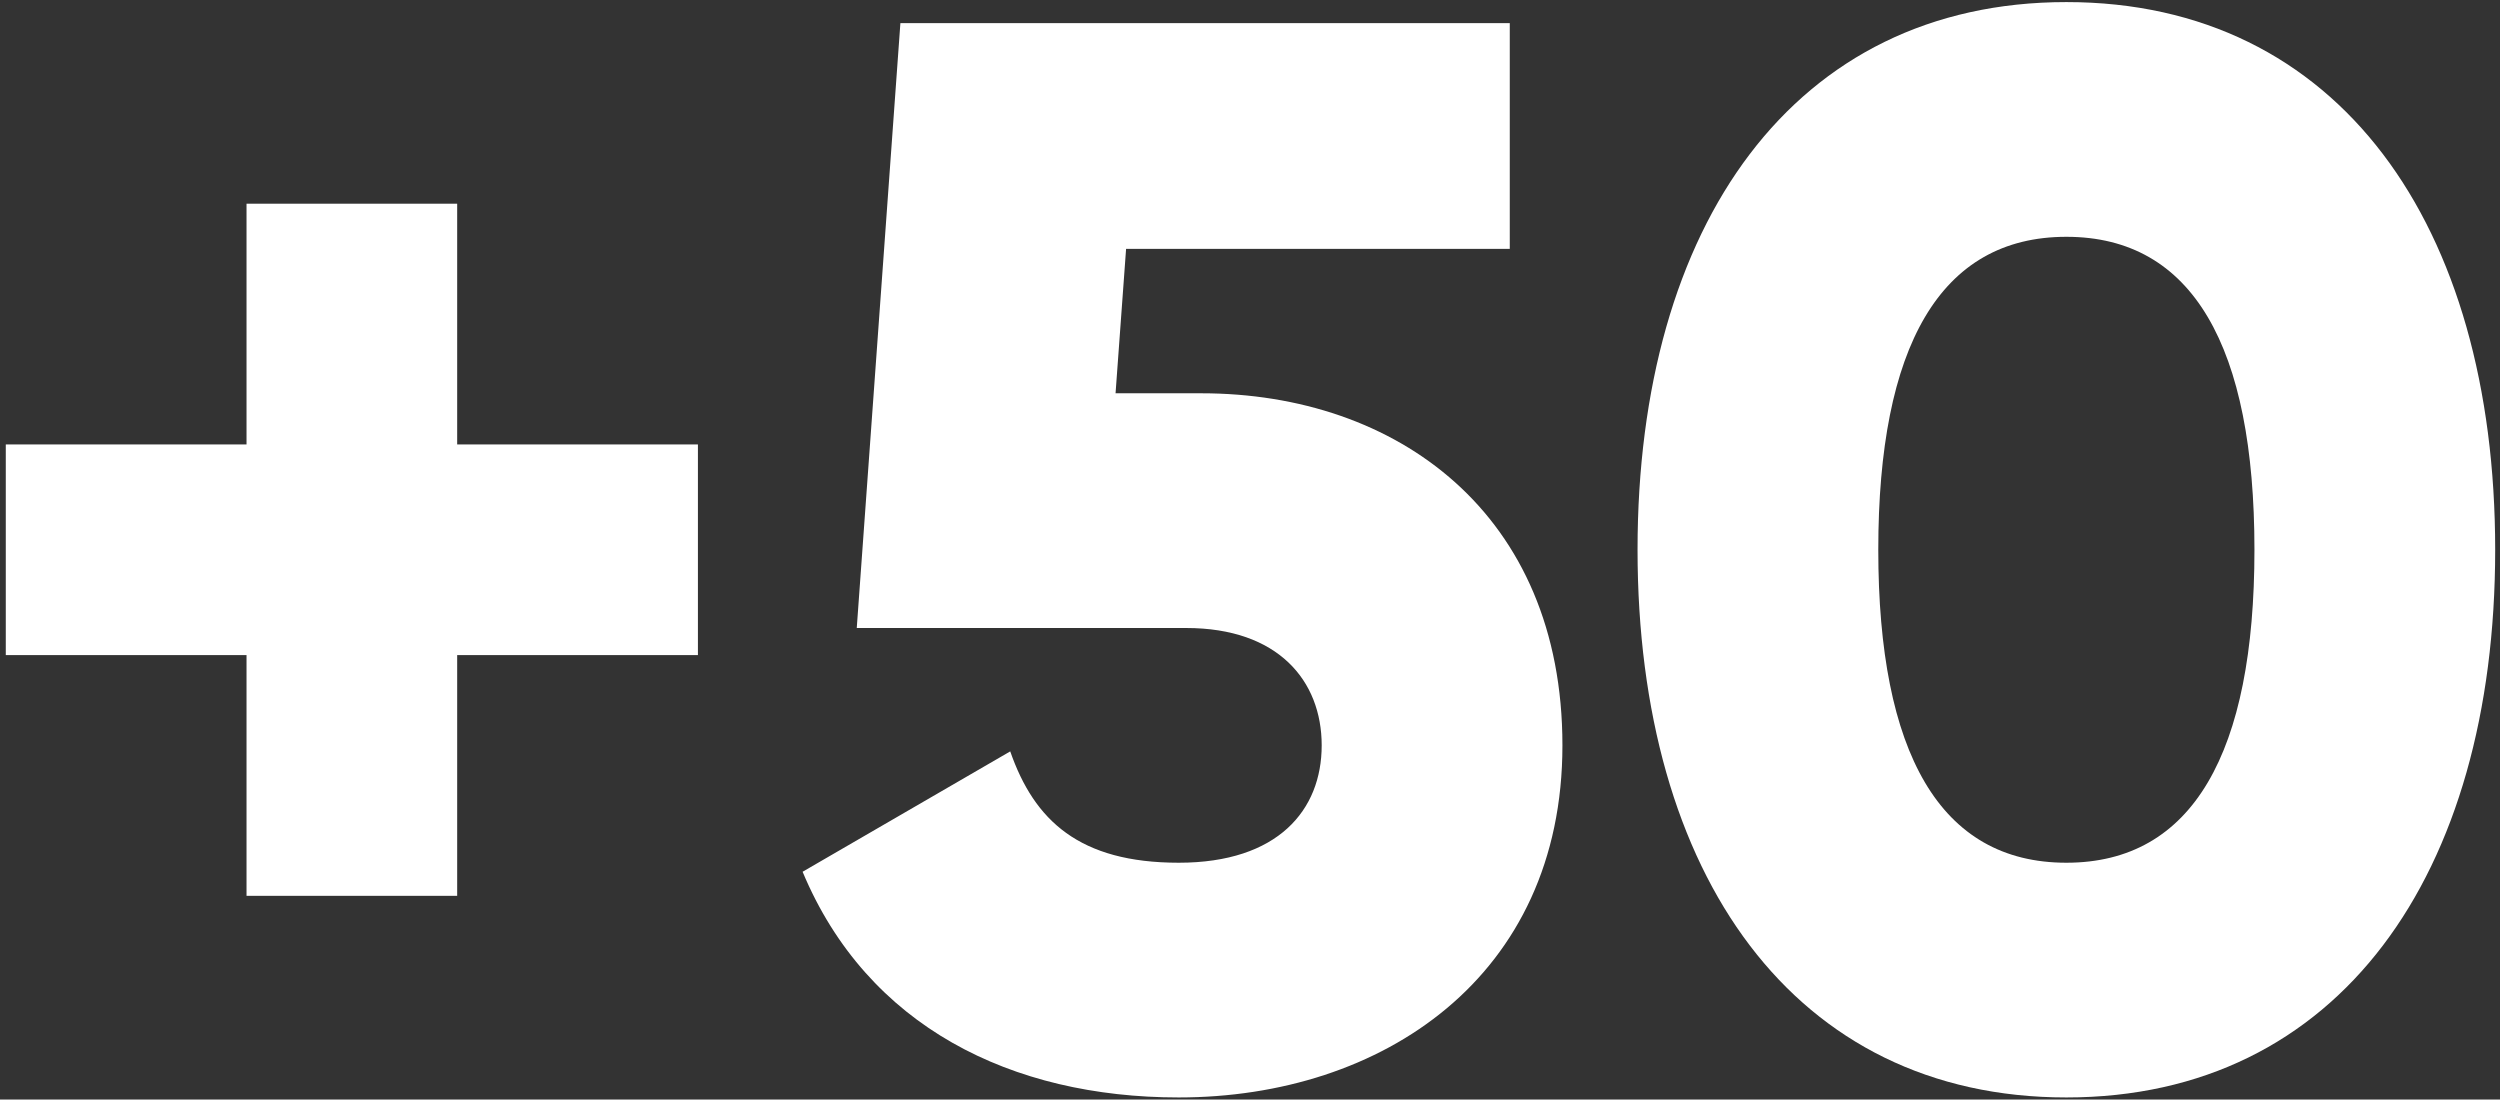 <?xml version="1.0" encoding="UTF-8"?> <svg xmlns="http://www.w3.org/2000/svg" width="216" height="95" viewBox="0 0 216 95" fill="none"><rect x="0" y="0" width="216" height="95" fill="#333333" stroke="none"/> <path d="M60.3 38.4H39.5V17.6H21.3V38.4H0.5V56.6H21.3V77.4H39.5V56.6H60.3V38.4Z" fill="white"></path> <path d="M103.794 33.98H96.384L97.294 21.5H130.444V2H77.794L74.024 54.26H102.494C110.424 54.26 114.194 58.81 114.194 64.4C114.194 69.99 110.424 74.54 101.844 74.54C93.264 74.54 89.364 70.9 87.284 64.92L69.344 75.32C74.934 88.71 87.414 94.82 101.844 94.82C119.394 94.82 134.994 84.42 134.994 64.4C134.994 44.38 120.694 33.98 103.794 33.98Z" fill="white"></path> <path d="M178.534 94.82C202.064 94.82 215.584 75.58 215.584 47.5C215.584 19.42 202.064 0.18 178.534 0.18C155.004 0.18 141.484 19.42 141.484 47.5C141.484 75.58 155.004 94.82 178.534 94.82ZM178.534 74.54C167.614 74.54 162.284 65.05 162.284 47.5C162.284 29.95 167.614 20.46 178.534 20.46C189.454 20.46 194.784 29.95 194.784 47.5C194.784 65.05 189.454 74.54 178.534 74.54Z" fill="white"></path> </svg> 